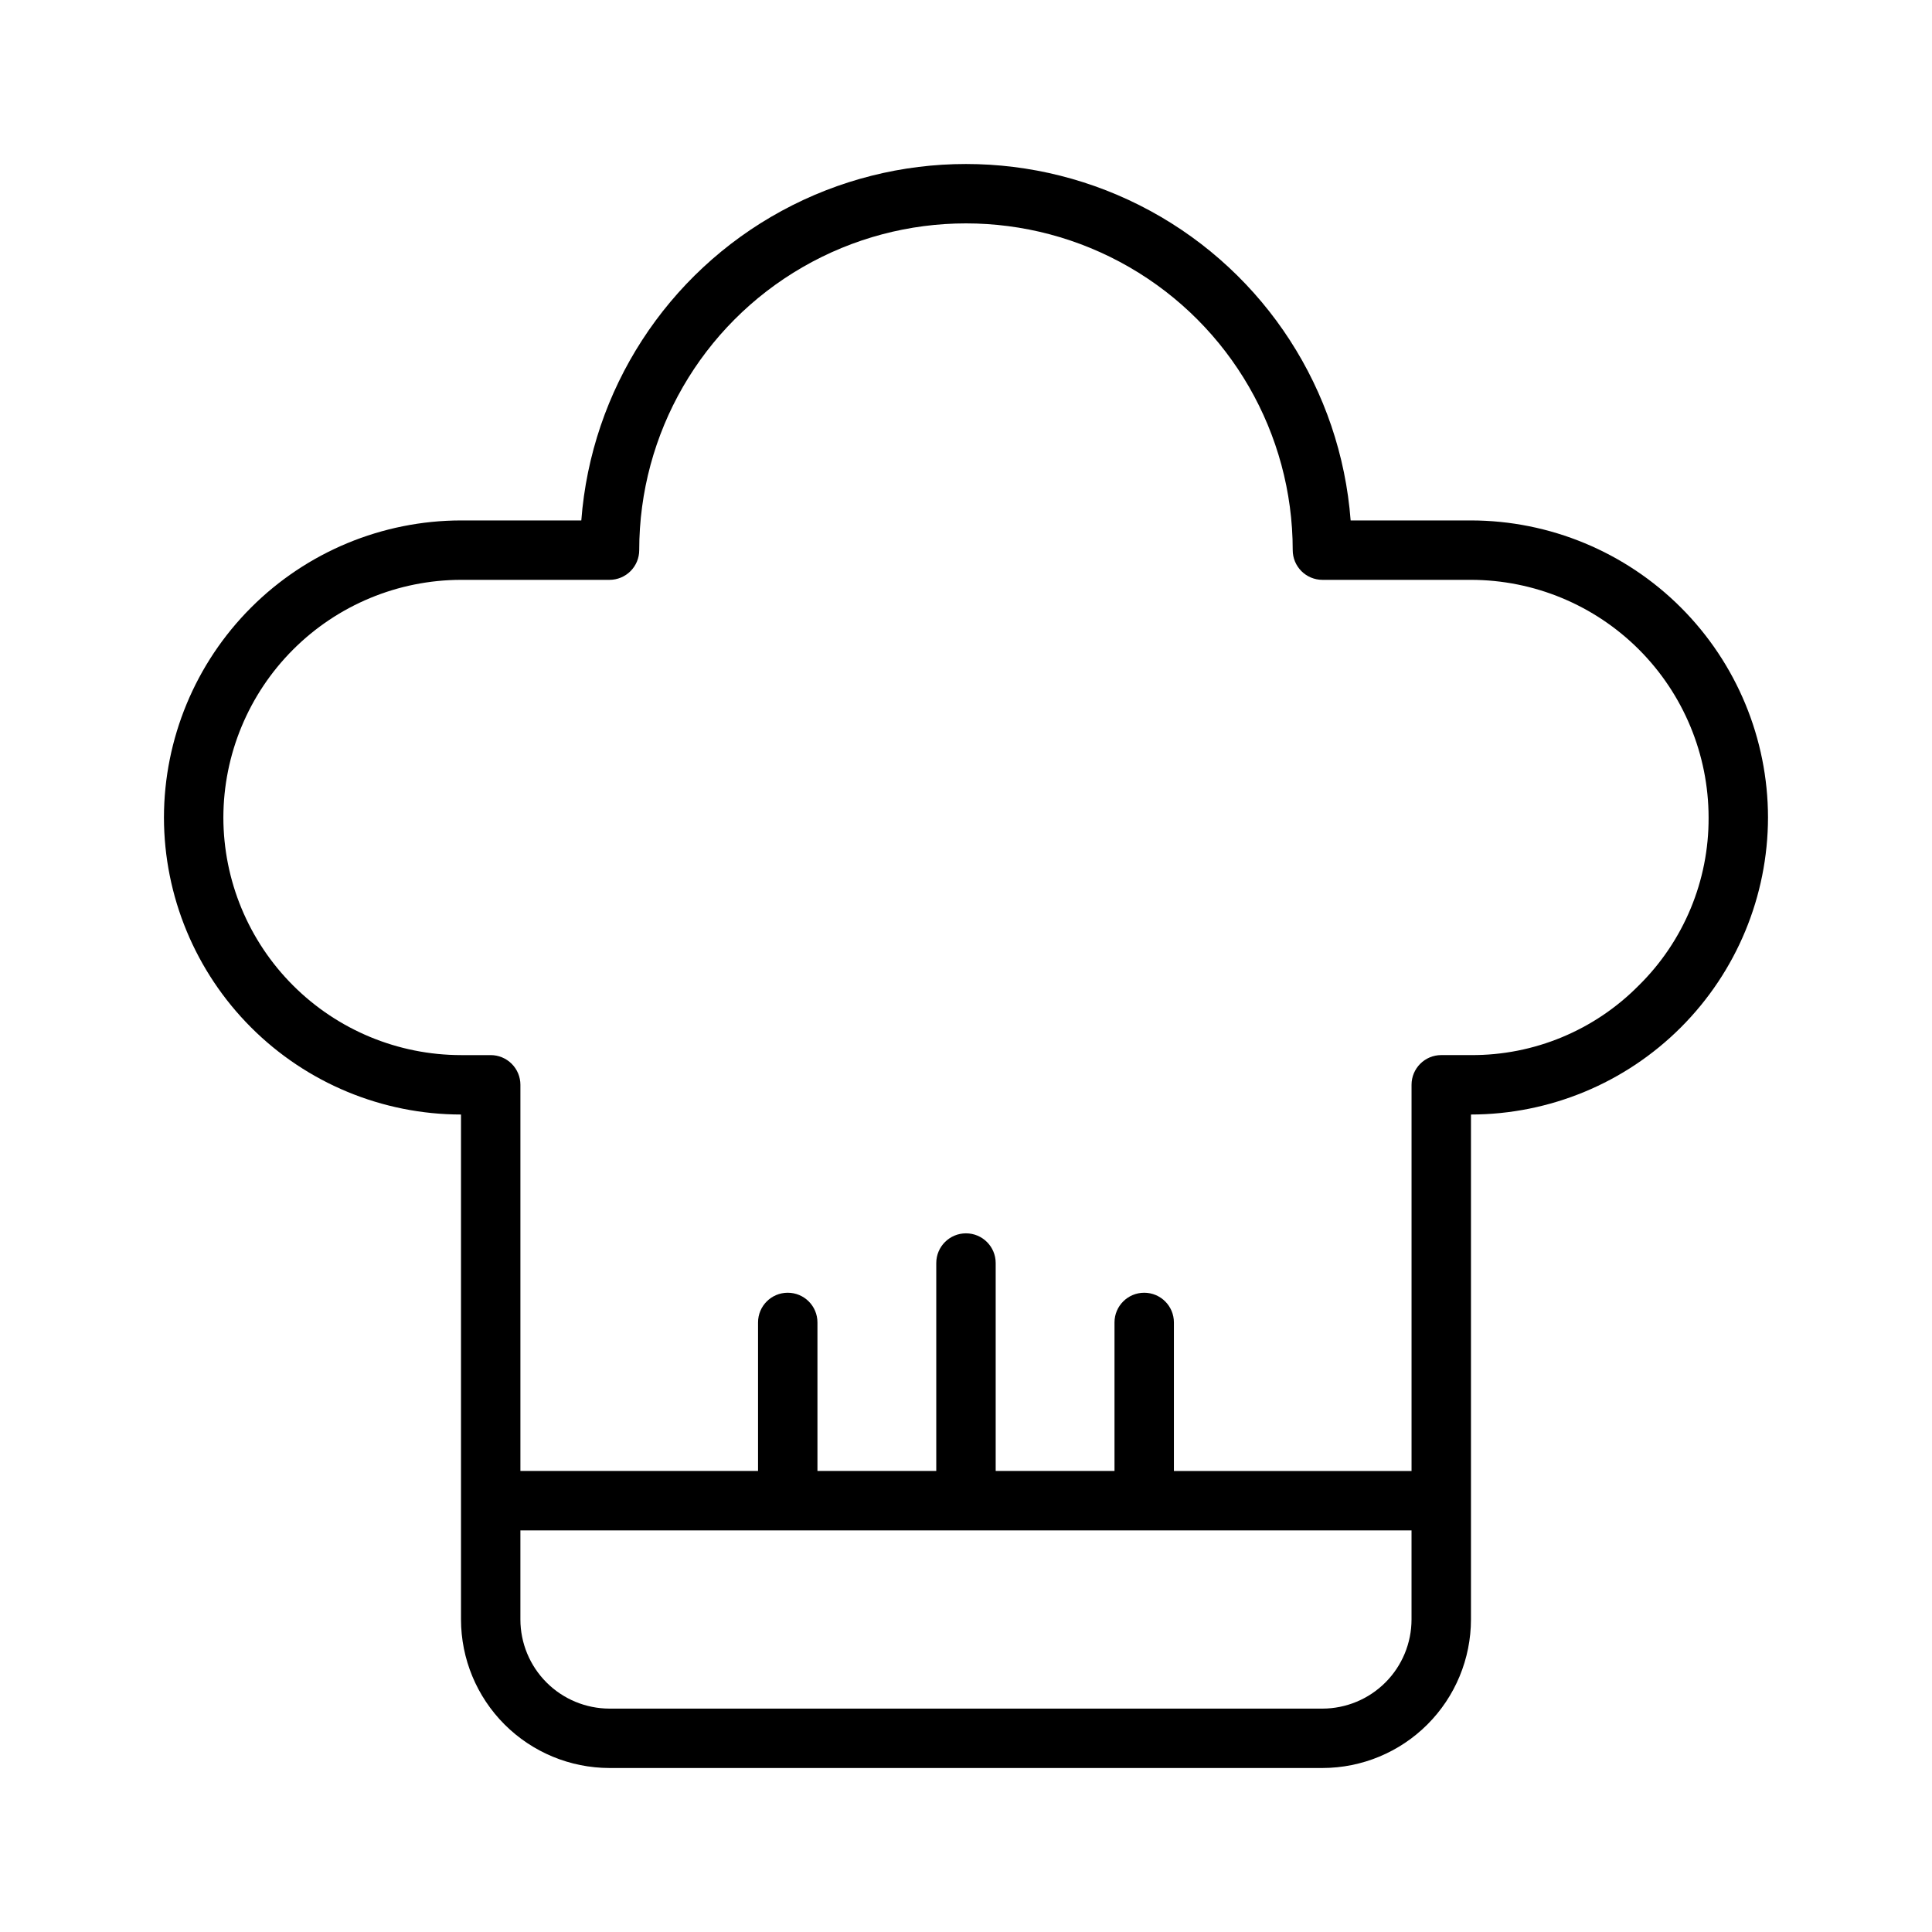 <?xml version="1.0" encoding="UTF-8"?>
<!-- Uploaded to: ICON Repo, www.svgrepo.com, Generator: ICON Repo Mixer Tools -->
<svg fill="#000000" width="800px" height="800px" version="1.1" viewBox="144 144 512 512" xmlns="http://www.w3.org/2000/svg">
 <path d="m533.82 281.92h-31.887c-2.637-34.578-22.621-65.461-53.086-82.031-30.461-16.57-67.246-16.57-97.707 0-30.461 16.57-50.445 47.453-53.086 82.031h-31.883c-20.871 0.031-40.875 8.332-55.633 23.09-14.758 14.758-23.059 34.762-23.09 55.629 0.023 20.871 8.328 40.879 23.086 55.637 14.758 14.758 34.766 23.062 55.637 23.086v133.82c0.008 10.434 4.16 20.441 11.539 27.82s17.383 11.527 27.82 11.539h188.93c10.438-0.012 20.441-4.16 27.82-11.539s11.531-17.387 11.543-27.82v-133.82c20.867-0.031 40.875-8.332 55.629-23.09 14.758-14.758 23.059-34.762 23.09-55.633-0.023-20.867-8.324-40.879-23.082-55.637-14.758-14.754-34.77-23.059-55.637-23.082zm-39.363 314.88h-188.93c-6.262-0.008-12.266-2.5-16.691-6.926-4.43-4.43-6.918-10.43-6.926-16.691v-23.617h236.16v23.617c-0.008 6.262-2.496 12.262-6.926 16.691-4.426 4.426-10.43 6.918-16.691 6.926zm83.824-191.64h0.004c-11.73 11.891-27.762 18.547-44.465 18.449h-7.875c-4.348 0-7.871 3.527-7.871 7.875v102.34h-62.977v-39.363c0-4.348-3.523-7.871-7.871-7.871-4.348 0-7.871 3.523-7.871 7.871v39.359h-31.488v-55.102c0-4.348-3.523-7.871-7.871-7.871s-7.875 3.523-7.875 7.871v55.105h-31.488v-39.363c0-4.348-3.523-7.871-7.871-7.871s-7.871 3.523-7.871 7.871v39.359h-62.977v-102.33c0-2.09-0.828-4.09-2.305-5.566-1.477-1.477-3.481-2.309-5.566-2.309h-7.871c-16.699-0.016-32.707-6.656-44.512-18.465-11.809-11.805-18.449-27.812-18.465-44.512 0.031-16.691 6.676-32.691 18.48-44.492 11.801-11.805 27.801-18.449 44.496-18.48h39.359c2.086 0 4.09-0.832 5.566-2.309 1.477-1.477 2.305-3.477 2.305-5.566 0-30.934 16.504-59.523 43.297-74.988 26.789-15.469 59.801-15.469 86.59 0 26.793 15.465 43.297 44.055 43.297 74.988 0 2.09 0.832 4.09 2.305 5.566 1.477 1.477 3.481 2.309 5.566 2.309h39.363c16.695 0.016 32.703 6.656 44.512 18.461 11.805 11.809 18.445 27.816 18.465 44.512 0.086 16.734-6.59 32.789-18.512 44.527z"/>
</svg>